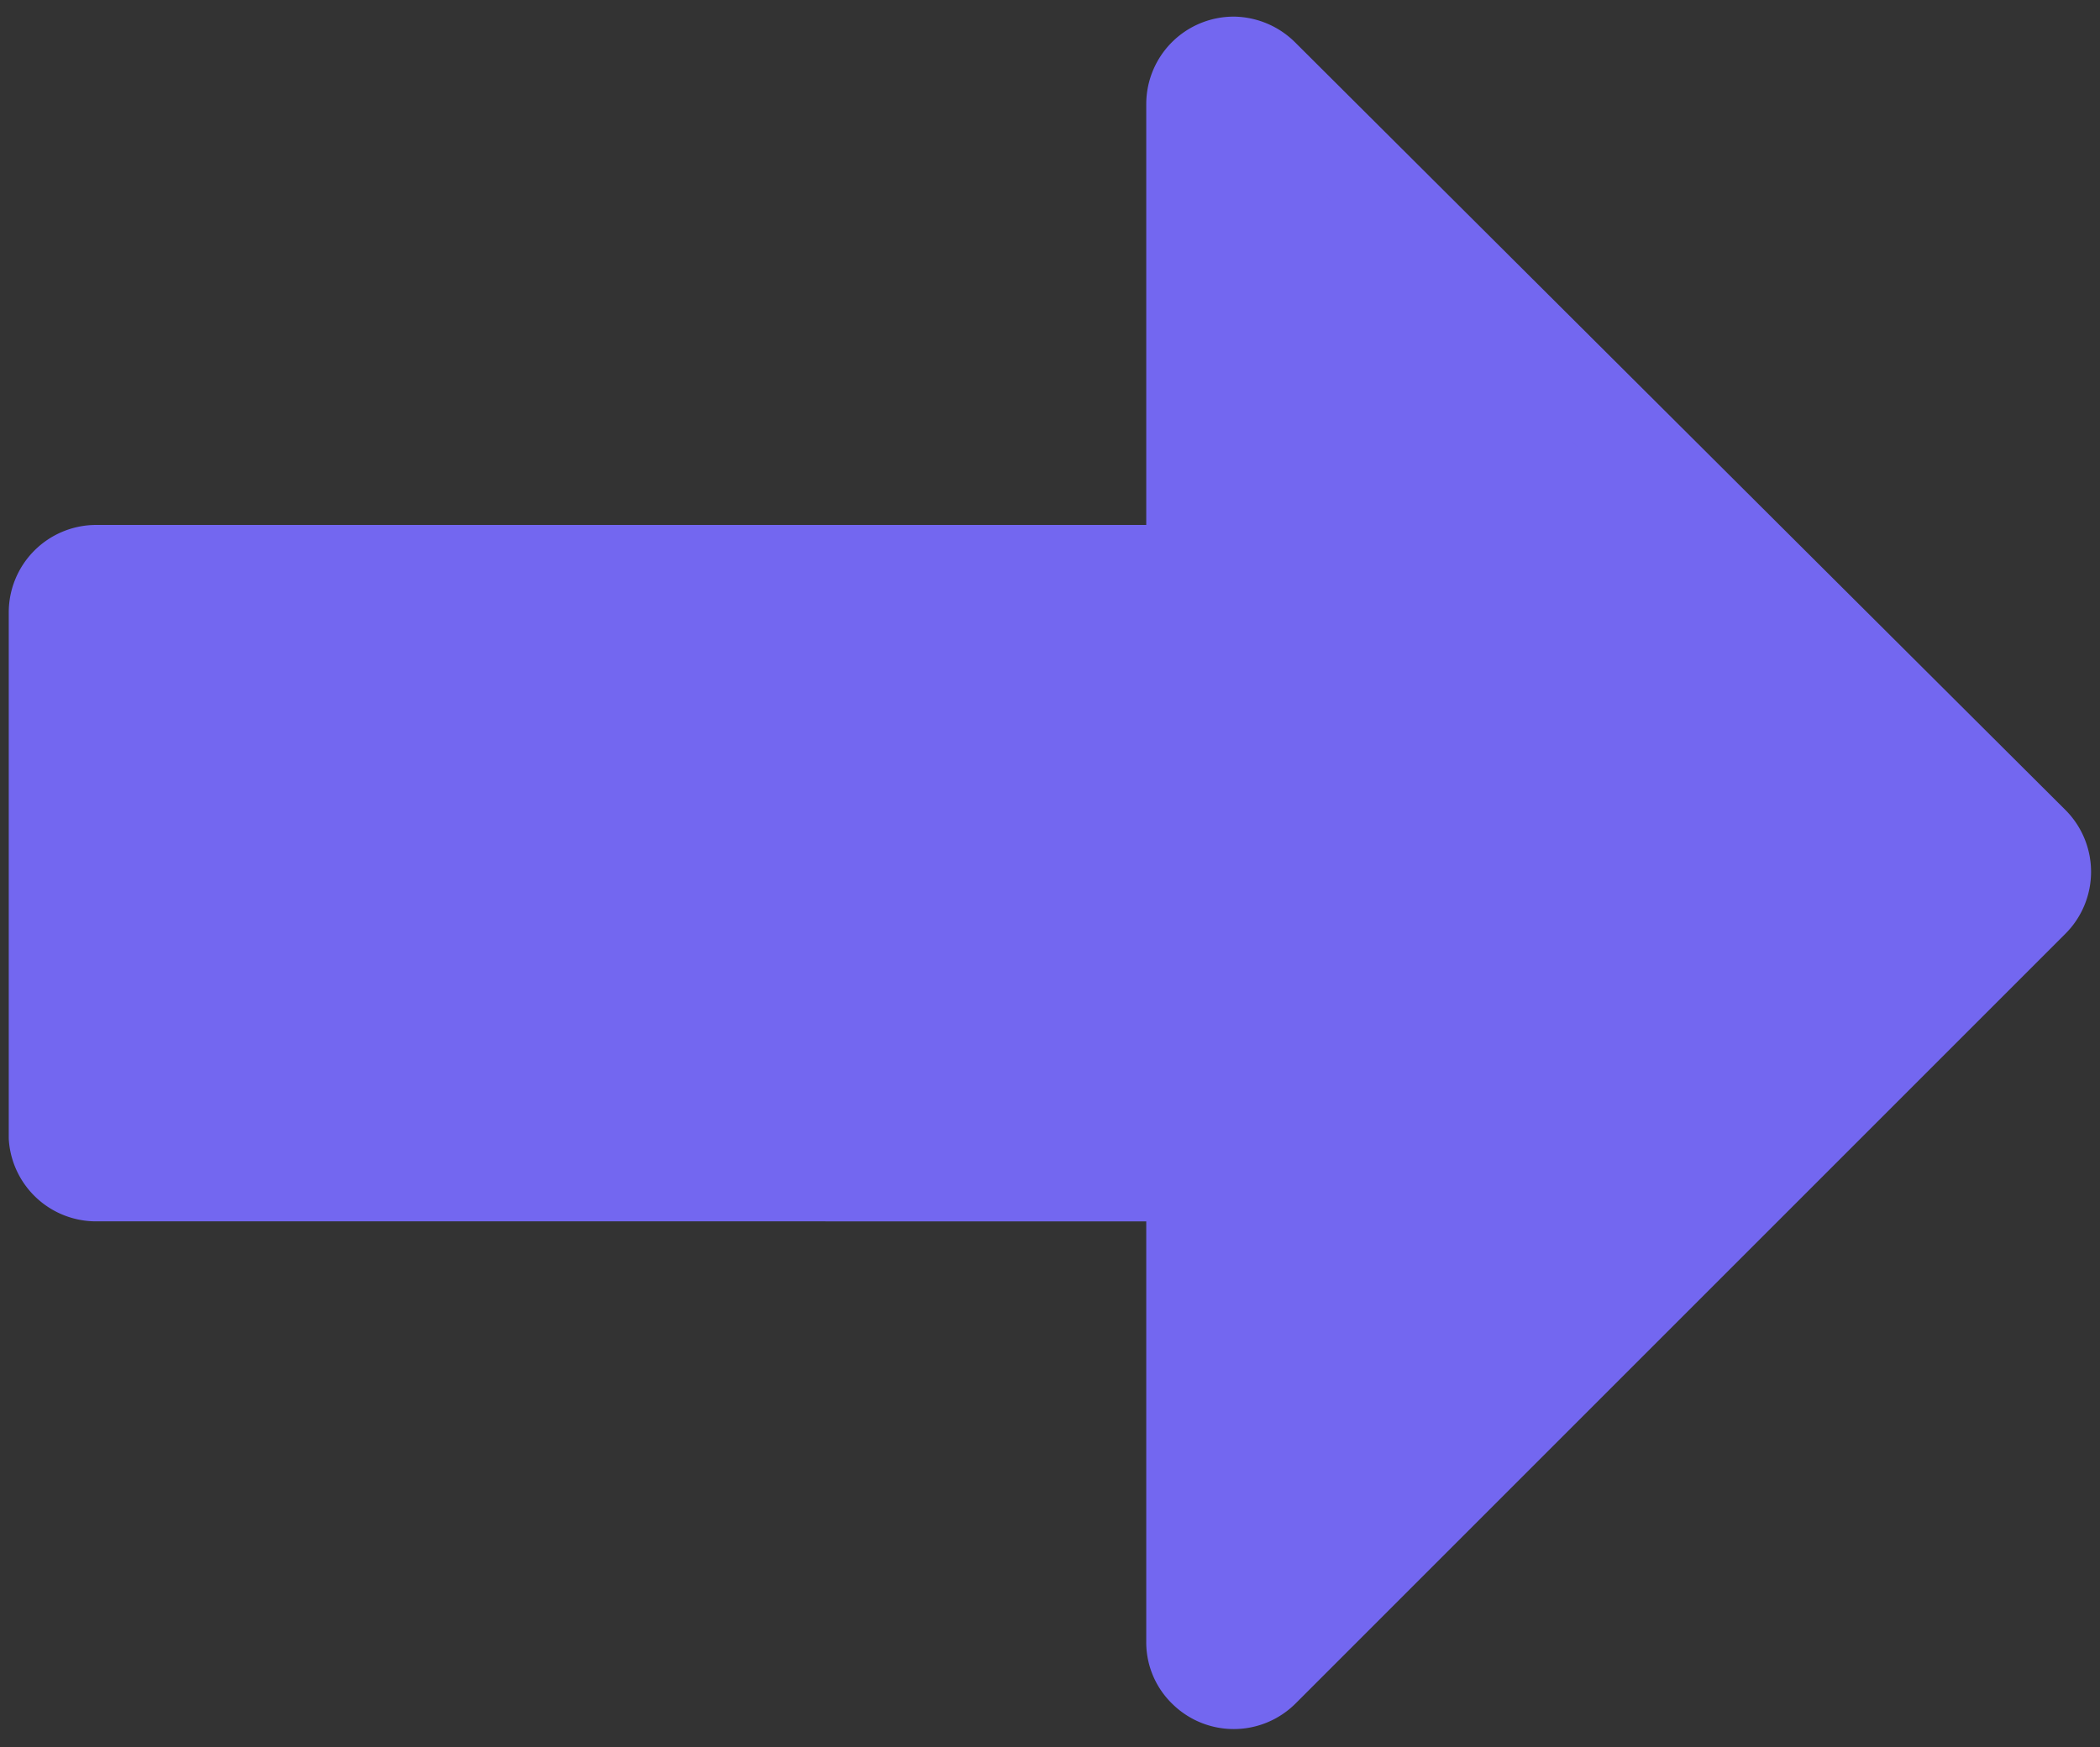 <svg id="Layer_1" data-name="Layer 1" xmlns="http://www.w3.org/2000/svg" viewBox="0 0 24 19.97"><rect x="0" y="0" width="24" height="19.97" fill="#333333" stroke="none"/><defs><style>.cls-1{fill:#fff;}.cls-2{fill:#7367f0;stroke:#7367f0;stroke-linecap:round;stroke-linejoin:round;}</style></defs><path class="cls-1" d="M.6,13V7a.5.5,0,0,1,.5-.5H13.6V1.19a.5.5,0,0,1,.5-.5.51.51,0,0,1,.35.15l8.8,8.77a.5.5,0,0,1,0,.71h0l-8.8,8.8a.5.5,0,0,1-.7,0,.48.48,0,0,1-.15-.36v-5.3H1.1A.5.5,0,0,1,.6,13Z"/><path class="cls-1" d="M23.4,10a.48.48,0,0,1-.14.34l-8.8,8.8a.51.51,0,0,1-.71,0,.48.48,0,0,1-.15-.36v-5.3H1.1A.5.5,0,0,1,.6,13V10Z"/><path class="cls-2" d="M.6,13V7a.5.5,0,0,1,.5-.5H13.6V1.19a.5.5,0,0,1,.5-.5.51.51,0,0,1,.35.15l8.8,8.77a.5.5,0,0,1,0,.71h0l-8.8,8.8a.5.5,0,0,1-.7,0,.48.48,0,0,1-.15-.36v-5.3H1.1A.5.5,0,0,1,.6,13Z"/></svg>